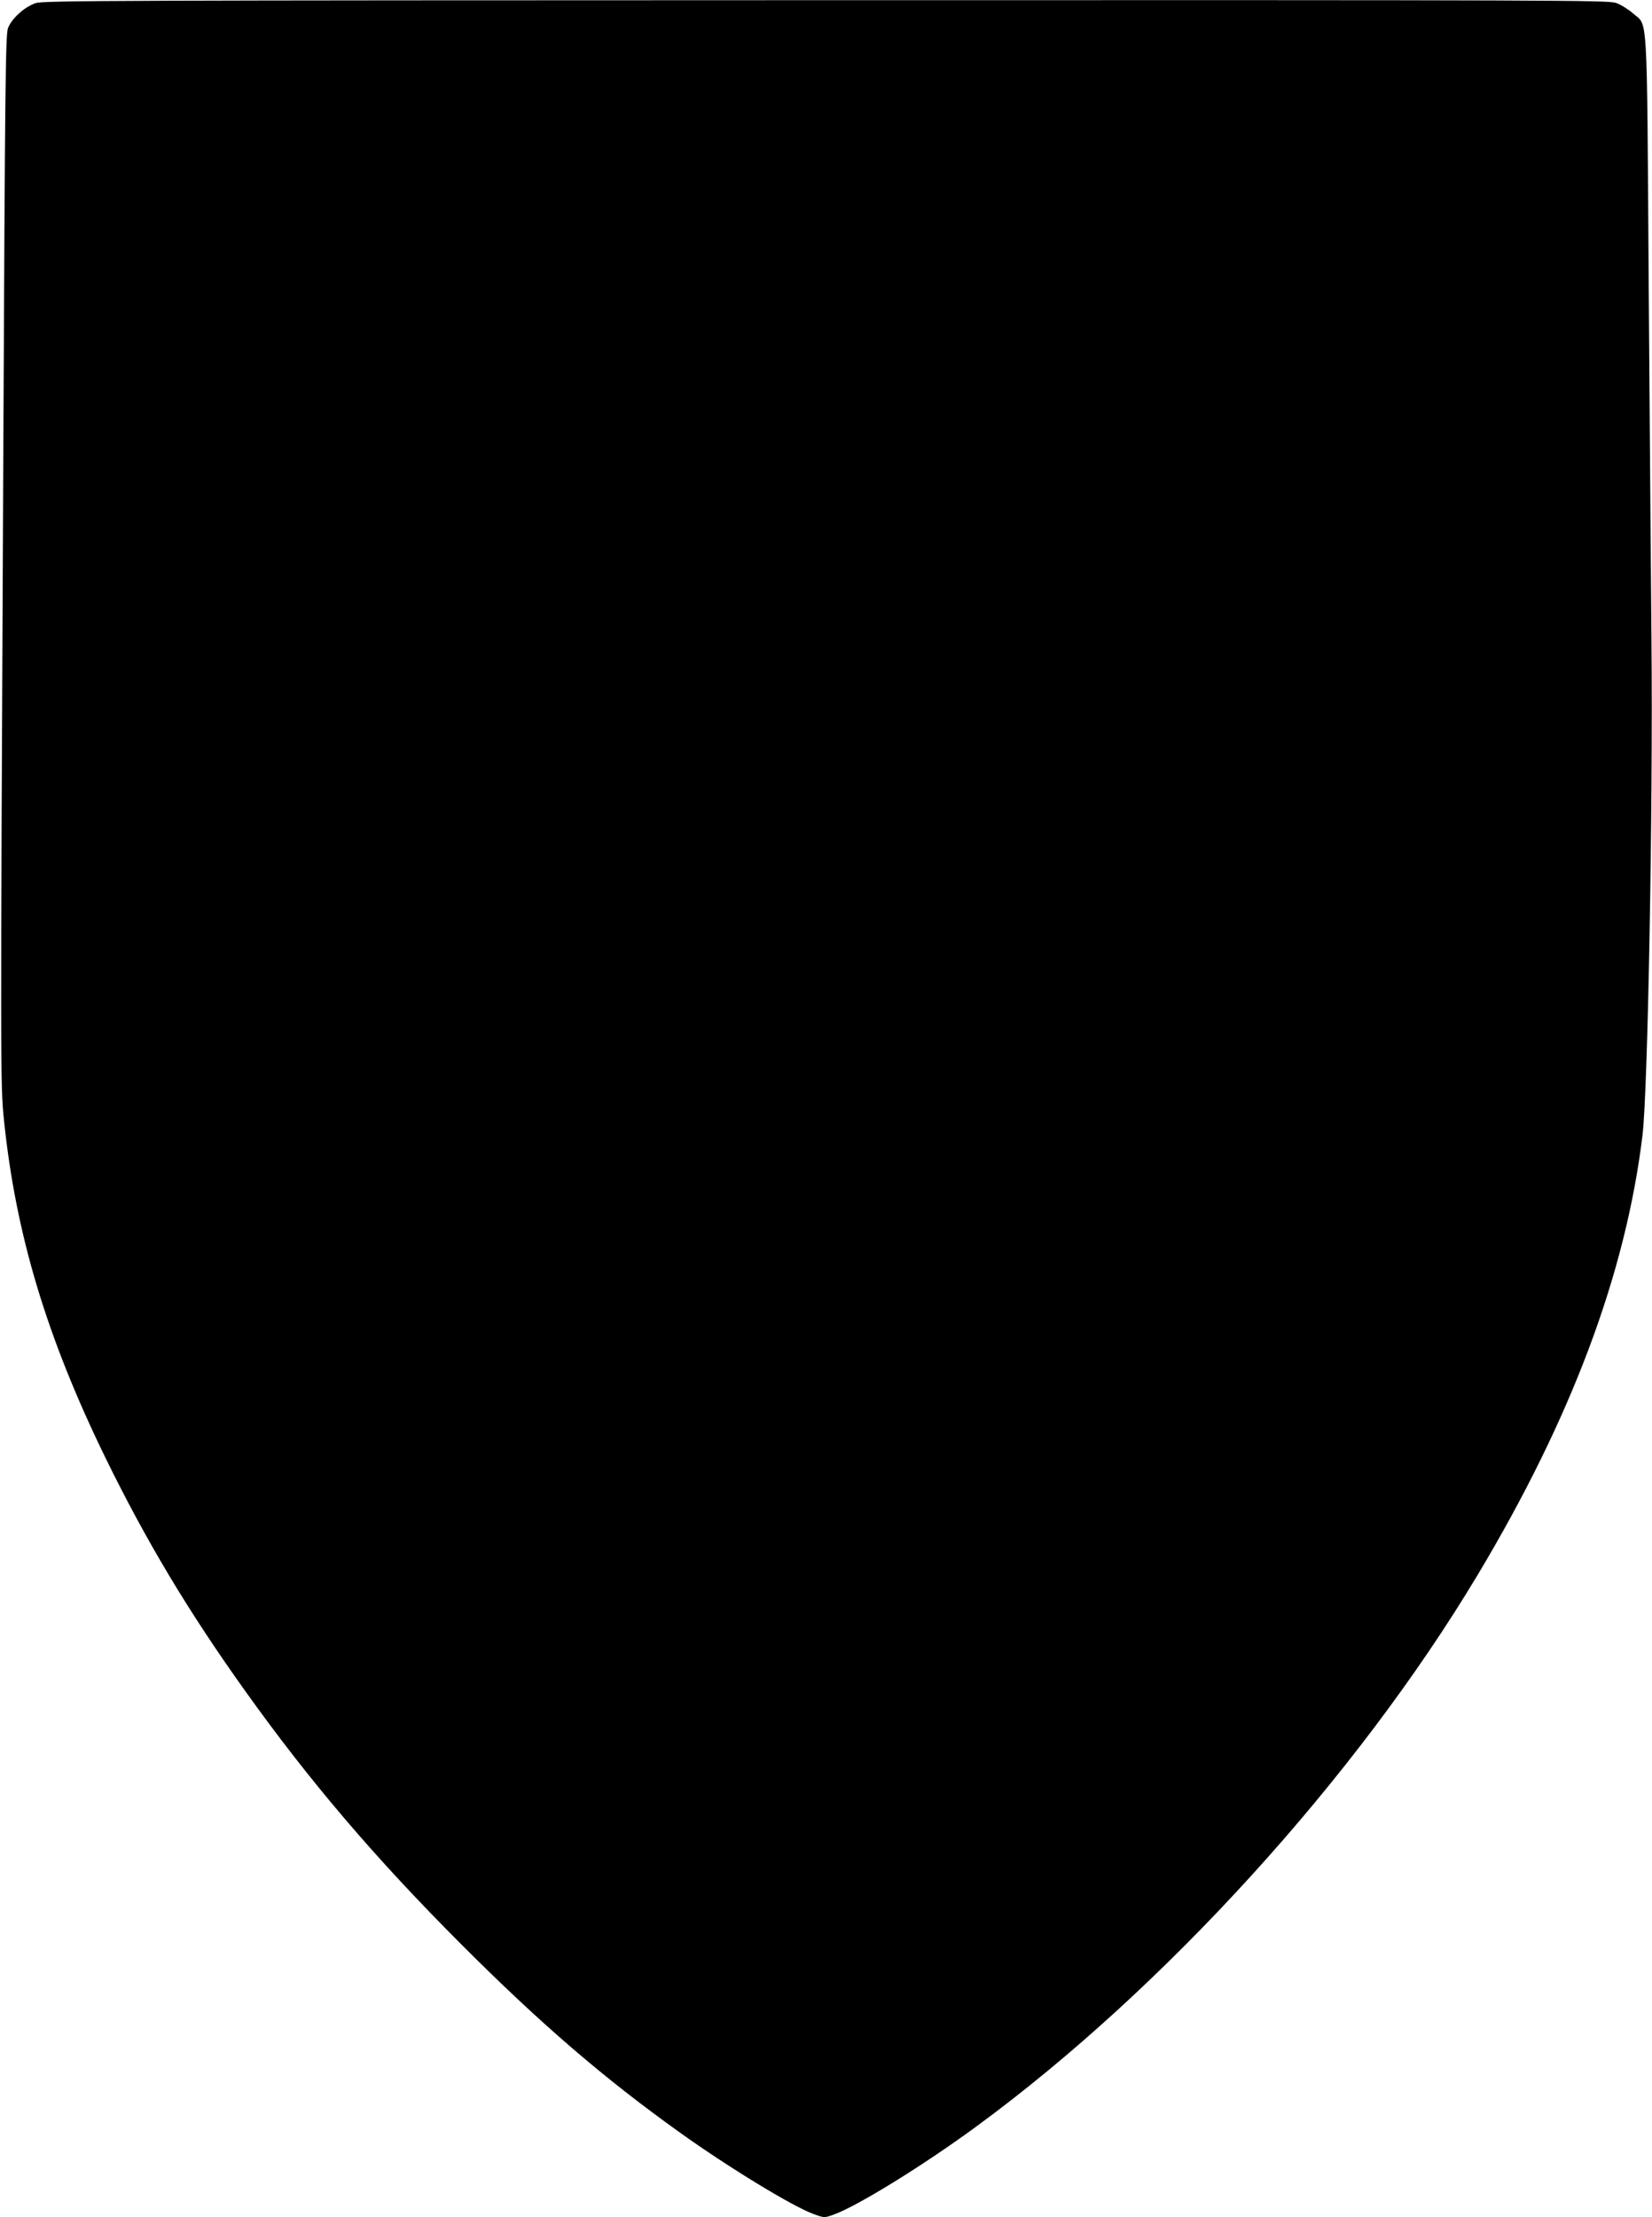 <?xml version="1.0" standalone="no"?>
<!DOCTYPE svg PUBLIC "-//W3C//DTD SVG 20010904//EN"
 "http://www.w3.org/TR/2001/REC-SVG-20010904/DTD/svg10.dtd">
<svg version="1.0" xmlns="http://www.w3.org/2000/svg"
 width="954pt" height="1280pt" viewBox="0 0 954 1280"
 preserveAspectRatio="xMidYMid meet">
<g transform="translate(0,1280) scale(0.1,-0.1)"
fill="#000000" stroke="none">
<path d="M206 12782 c-64 -21 -140 -90 -160 -145 -14 -37 -17 -328 -27 -2457
-17 -3595 -17 -3643 4 -3847 68 -661 248 -1257 587 -1951 235 -480 478 -885
803 -1340 376 -527 753 -968 1247 -1463 462 -463 830 -779 1270 -1093 281
-201 651 -426 769 -468 60 -22 62 -22 113 -4 134 47 519 284 828 511 1083 794
2193 2015 2892 3181 542 904 856 1740 953 2539 31 252 61 1890 52 2850 -3 336
-10 1261 -16 2056 -11 1629 -4 1494 -91 1572 -26 23 -70 50 -97 60 -48 16
-290 17 -4564 16 -4134 -1 -4518 -2 -4563 -17z"/>
</g>
</svg>
